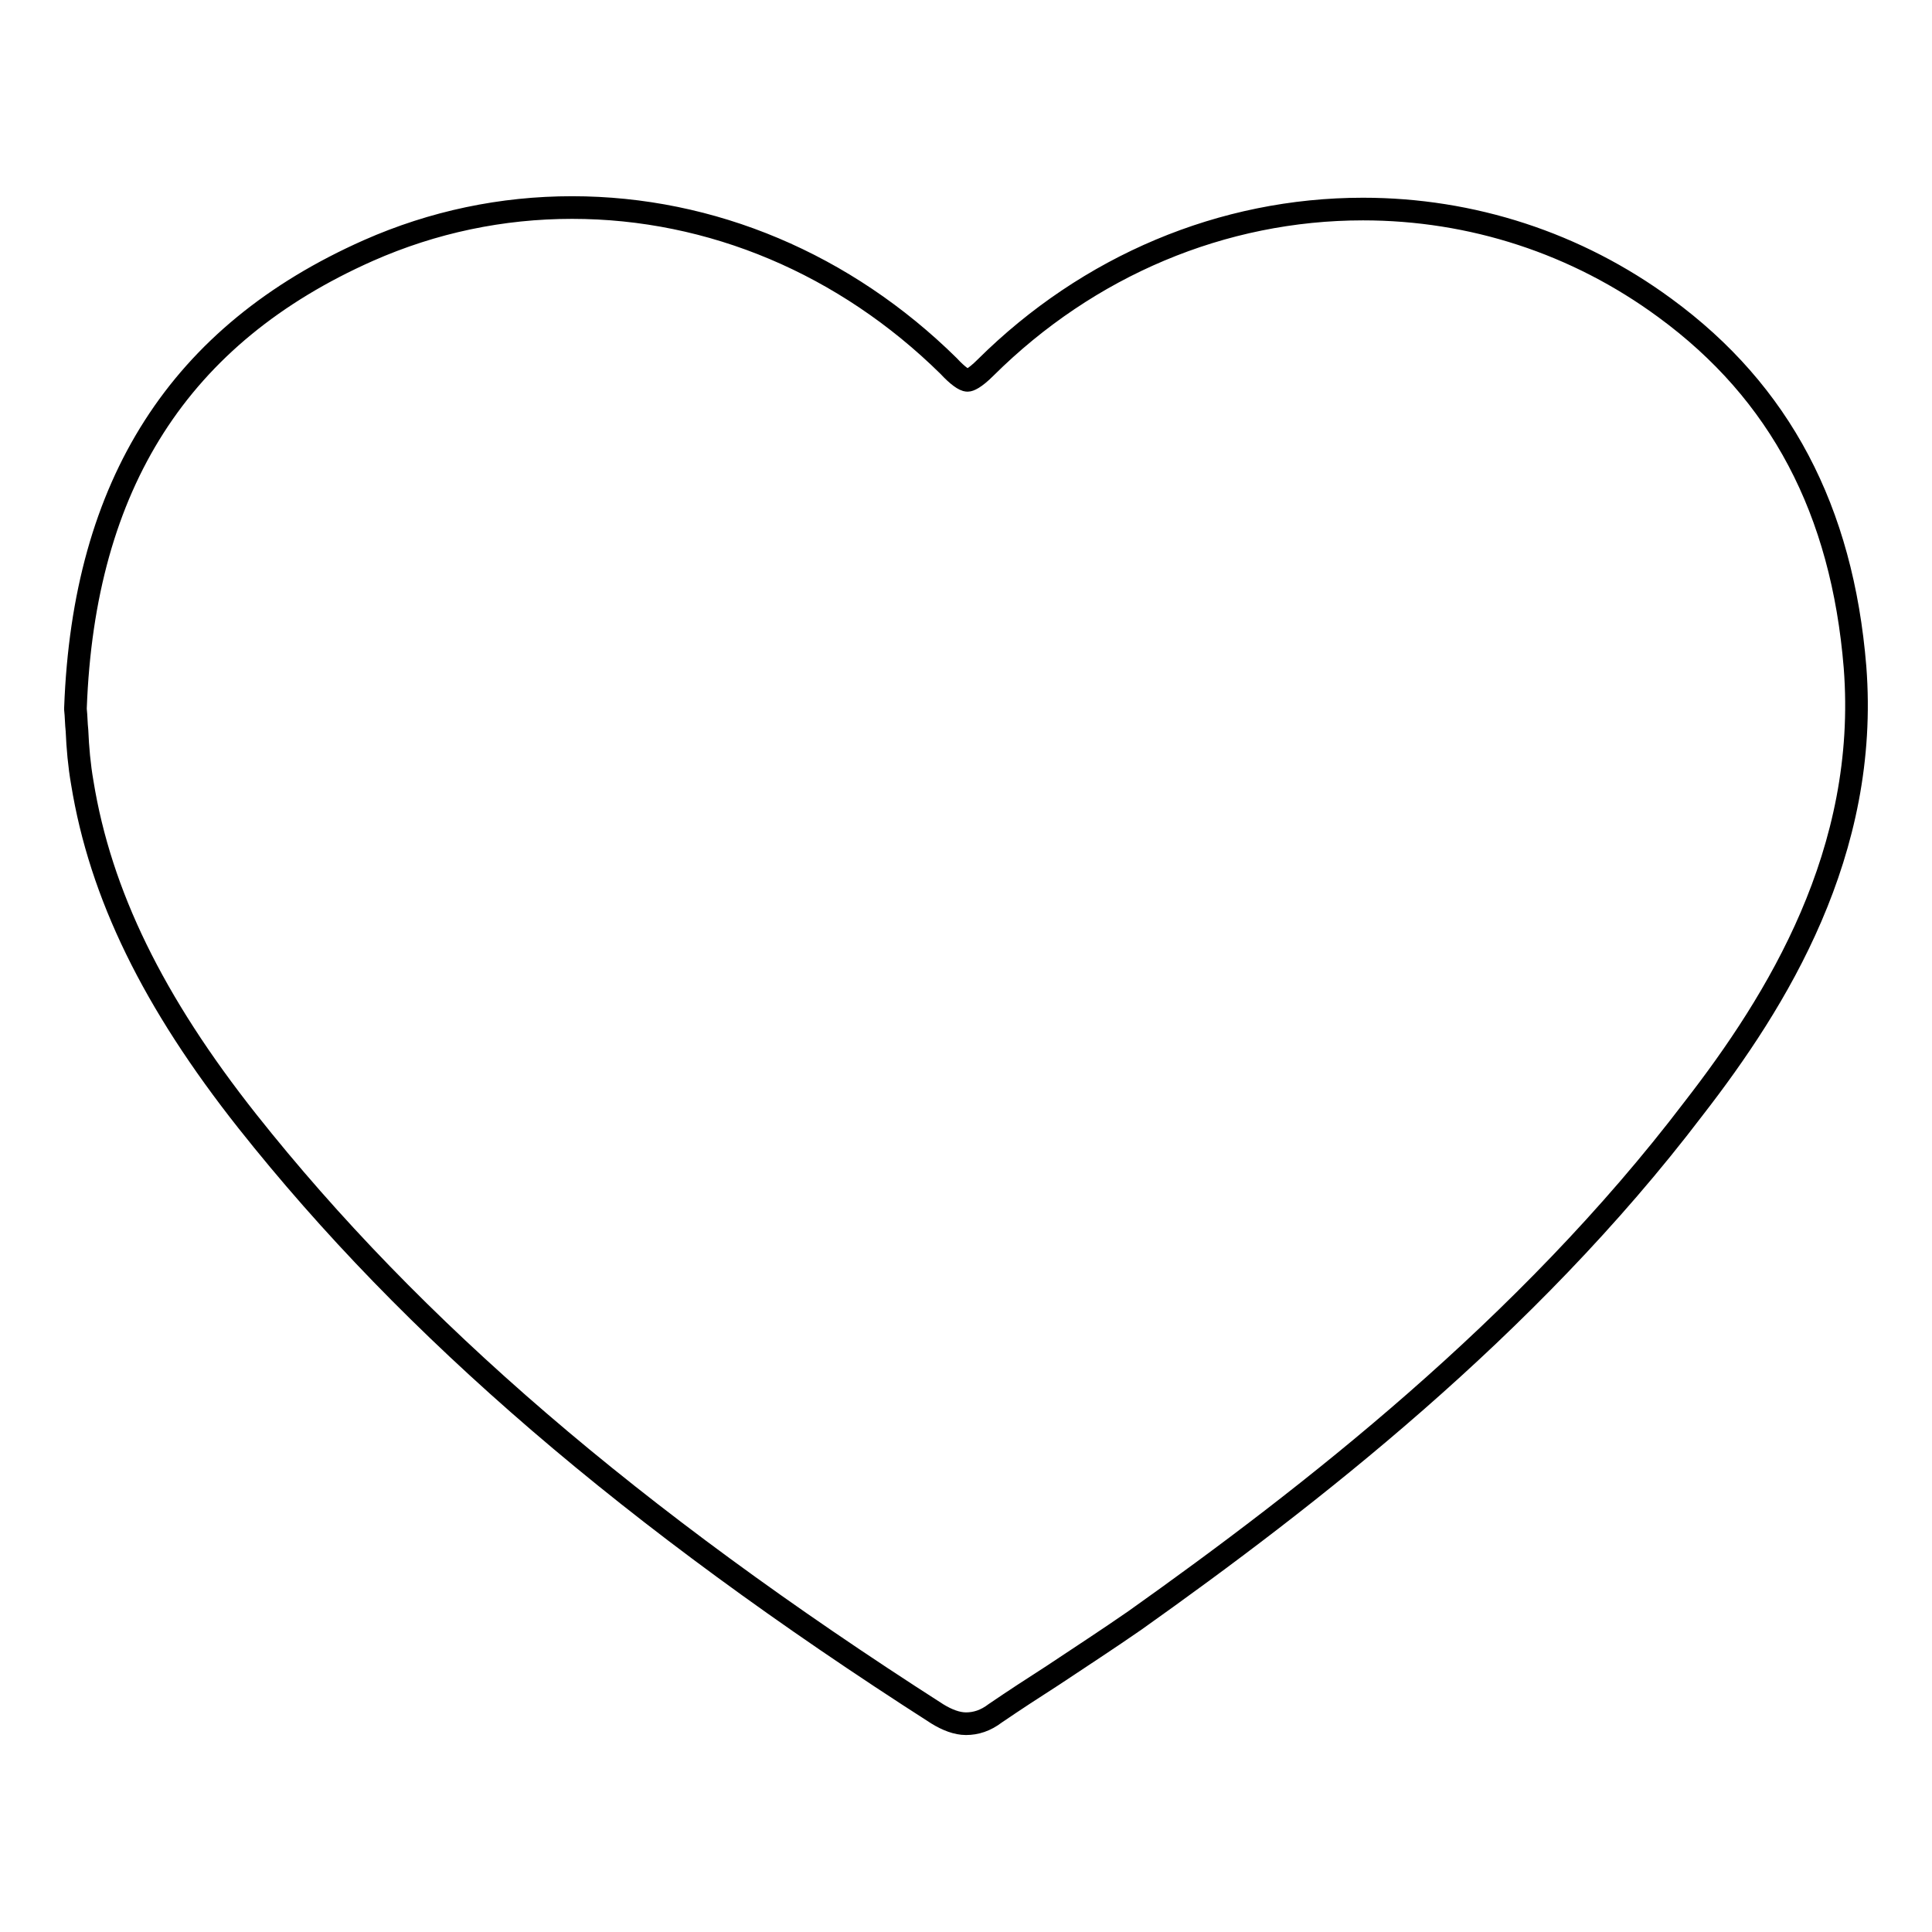 <?xml version="1.0" encoding="utf-8"?>
<!-- Svg Vector Icons : http://www.onlinewebfonts.com/icon -->
<!DOCTYPE svg PUBLIC "-//W3C//DTD SVG 1.1//EN" "http://www.w3.org/Graphics/SVG/1.1/DTD/svg11.dtd">
<svg version="1.1" xmlns="http://www.w3.org/2000/svg" xmlns:xlink="http://www.w3.org/1999/xlink" x="0px" y="0px" viewBox="0 0 256 256" enable-background="new 0 0 256 256" xml:space="preserve">
<g><g><path stroke-width="3" fill-opacity="0" stroke="#000000"  d="M245.8,88.4c-1.7-20.8-9.9-36.4-25.2-47.6c-11.7-8.6-25.6-13.1-40-13.1c-18.6,0-36.4,7.5-50,21c-1.5,1.5-2.2,1.7-2.4,1.7c-0.4,0-1.3-0.6-2.5-1.9c-13.7-13.5-31.4-21-49.9-21c-9.3,0-18.4,1.9-27,5.7C23.8,44.3,11.1,64.1,10,93.8v0.1V94c0.1,0.9,0.1,1.9,0.2,2.8c0.1,2.3,0.3,4.6,0.7,6.9c2.4,14.8,9.4,29.1,21.9,44.9c21.8,27.5,50.8,52.5,91.4,78.5c1.3,0.8,2.6,1.3,3.8,1.3c1.3,0,2.6-0.4,3.9-1.4c2.5-1.7,5.1-3.4,7.6-5c3.6-2.4,7.3-4.8,10.9-7.3c22.8-16.2,51.8-38.6,74-67.8C235.5,132.6,247.7,112.9,245.8,88.4L245.8,88.4z"/></g></g>
</svg>